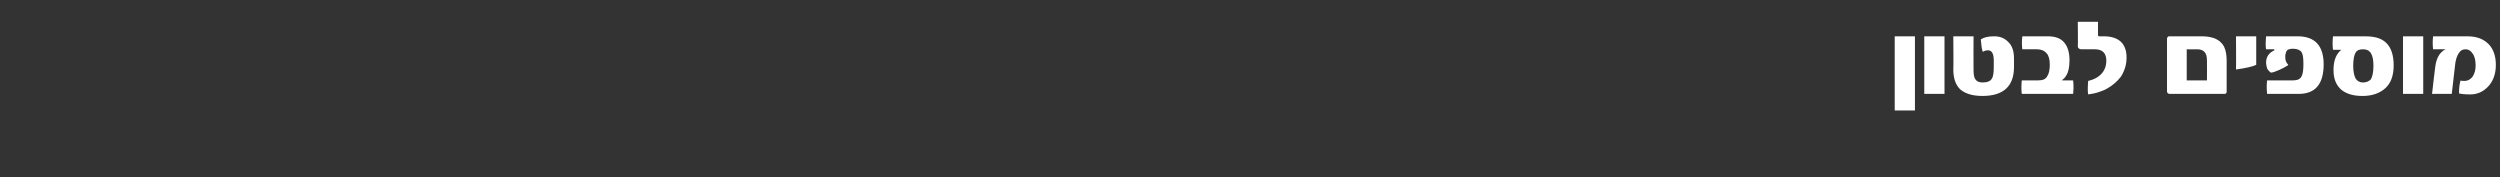 <?xml version="1.0" standalone="no"?><!DOCTYPE svg PUBLIC "-//W3C//DTD SVG 1.1//EN" "http://www.w3.org/Graphics/SVG/1.1/DTD/svg11.dtd"><svg xmlns="http://www.w3.org/2000/svg" version="1.1" width="482px" height="34.2px" viewBox="0 0 482 34.2"><rect x="0" y="0" width="482" height="34.2" fill="#333333" stroke="none"/><desc/><defs/><g id="Polygon65407"><path d="m369.2 21.3h-3.9V7h3.9v14.3zm5.7-3.2H371V7h3.9v11.1zm13.4-5.2c0 3.7-2 5.6-6.1 5.6c-2 0-3.4-.5-4.3-1.3c-.8-.8-1.3-2-1.3-3.8c.05.04 0-6.4 0-6.4h3.9s-.03 6.5 0 6.5c0 .8.1 1.4.3 1.7c.3.5.8.7 1.4.7c.9 0 1.5-.2 1.8-.7c.3-.4.4-1.2.4-2.2v-1.3c0-1.4-.4-2-1.1-2c-.4 0-.7.1-1 .3c-.2-.4-.3-1.2-.4-2.4c.6-.4 1.4-.6 2.6-.6c1 0 1.9.3 2.6 1c.8.7 1.2 1.8 1.2 3.2v1.7zm1.5 5.2c-.1-.7-.1-1.6 0-2.6h3.1c.9 0 1.5-.2 1.8-.8c.3-.4.5-1.2.5-2.2c0-1-.2-1.8-.6-2.2c-.4-.5-1-.8-2-.8h-2.7c-.1-.8-.1-1.7 0-2.5h4.9c1.3 0 2.3.3 3 1c.8.8 1.2 2 1.2 3.6c0 1.3-.2 2.3-.6 2.9c-.2.4-.5.7-.8.9v.1h2.1c.1.8.1 1.7 0 2.6h-9.9zM405.6 7c2.9 0 4.4 1.4 4.4 4.1c0 1.4-.4 2.6-1.1 3.7c-.7.9-1.6 1.7-2.7 2.3c-.5.3-1.1.5-1.7.7c-.6.2-1.2.3-1.9.4c-.1-.5-.1-1.3 0-2.6c1.3-.3 2.3-.9 2.9-1.8c.4-.6.6-1.3.6-2.1c0-1.4-.7-2.2-2.2-2.2h-2.6c-.4 0-.7-.2-.7-.6c.05-.02 0-4.7 0-4.7h3.9s-.03 2.61 0 2.6c0 .1.1.2.2.2c.02.01.9 0 .9 0c0 0 .04.01 0 0zm23.7 10.6c0 .3-.1.5-.4.5h-10.6c-.3 0-.5-.2-.5-.5V7.4c0-.1.1-.2.1-.2c0-.1.1-.1.2-.2h6.3c1.8 0 3.1.4 3.9 1.3c.7.7 1 1.9 1 3.5v5.8zm-3.8-2.1s.03-3.89 0-3.9c0-1.4-.6-2.1-1.9-2.1c-.01.04-2 0-2 0v6h3.9zm9.5-3c-.6.3-1.8.6-3.9.9c.04.02 0-6.4 0-6.4h3.9v5.5zm8-5.5c3.3 0 5 1.8 5 5.4c0 3.8-1.6 5.7-4.8 5.7h-6.1c-.1-1-.1-1.8 0-2.6h4.9c.9 0 1.4-.2 1.7-.7c.3-.5.4-1.3.4-2.5c0-1.1-.1-1.9-.4-2.3c-.3-.4-.9-.6-1.6-.6c-.3 0-.5 0-.7.1c-.2 0-.4.1-.5.3c-.1.1-.2.3-.2.5c-.1.2-.1.4-.1.7c0 .5.1 1 .5 1.4c.1.1.1.1 0 .2c-.5.3-1 .6-1.7.9c-.7.3-1.2.5-1.6.5c-.2-.2-.5-.4-.7-.8c-.1-.4-.2-.8-.2-1.1c0-1.1.5-1.9 1.6-2.4v-.1s0-.1-.1-.1h-1.5c-.1-.5-.1-1.3 0-2.5c-.04.01 6.1 0 6.1 0c0 0-.02.01 0 0zm17.1 1.3c.9.9 1.4 2.3 1.4 4.3c0 1.9-.5 3.4-1.6 4.4c-1.1 1-2.6 1.5-4.4 1.5c-1.8 0-3.1-.4-4.1-1.2c-1-.9-1.5-2.1-1.5-3.8c0-1.8.5-3.1 1.5-3.9h-1.6c-.1-.8-.1-1.7 0-2.6h6.2c1.9 0 3.2.4 4.1 1.3zm-3 7c.3-.5.5-1.4.5-2.6c0-2.2-.6-3.2-2-3.2c-.7 0-1.2.2-1.4.6c-.3.4-.5 1.3-.5 2.6c0 1.1.2 2 .5 2.5c.3.4.7.7 1.4.7c.6 0 1.1-.2 1.5-.6zm10.1 2.8h-3.9V7h3.9v11.1zm12.6-9.6c.9.9 1.4 2.3 1.4 4c0 1.9-.6 3.3-1.6 4.3c-.9.9-2 1.4-3.3 1.4c-1.2 0-1.9-.1-2.2-.2c0-1 .1-1.9.3-2.5c.1.1.4.1.8.1c.6 0 1.1-.3 1.5-.8c.4-.6.6-1.3.6-2.2c0-1-.2-1.8-.6-2.3c-.3-.5-.8-.8-1.3-.8c-.6 0-1 .2-1.3.7c-.4.5-.7 1.4-.8 2.7l-.6 5.2h-3.8s.57-5.08.6-5.1c.2-1.7.8-2.9 2-3.5h-2.4c-.1-.8-.1-1.7 0-2.5h6.6c1.8 0 3.1.5 4.1 1.5z" stroke="none" fill="#fff"/></g></svg>
